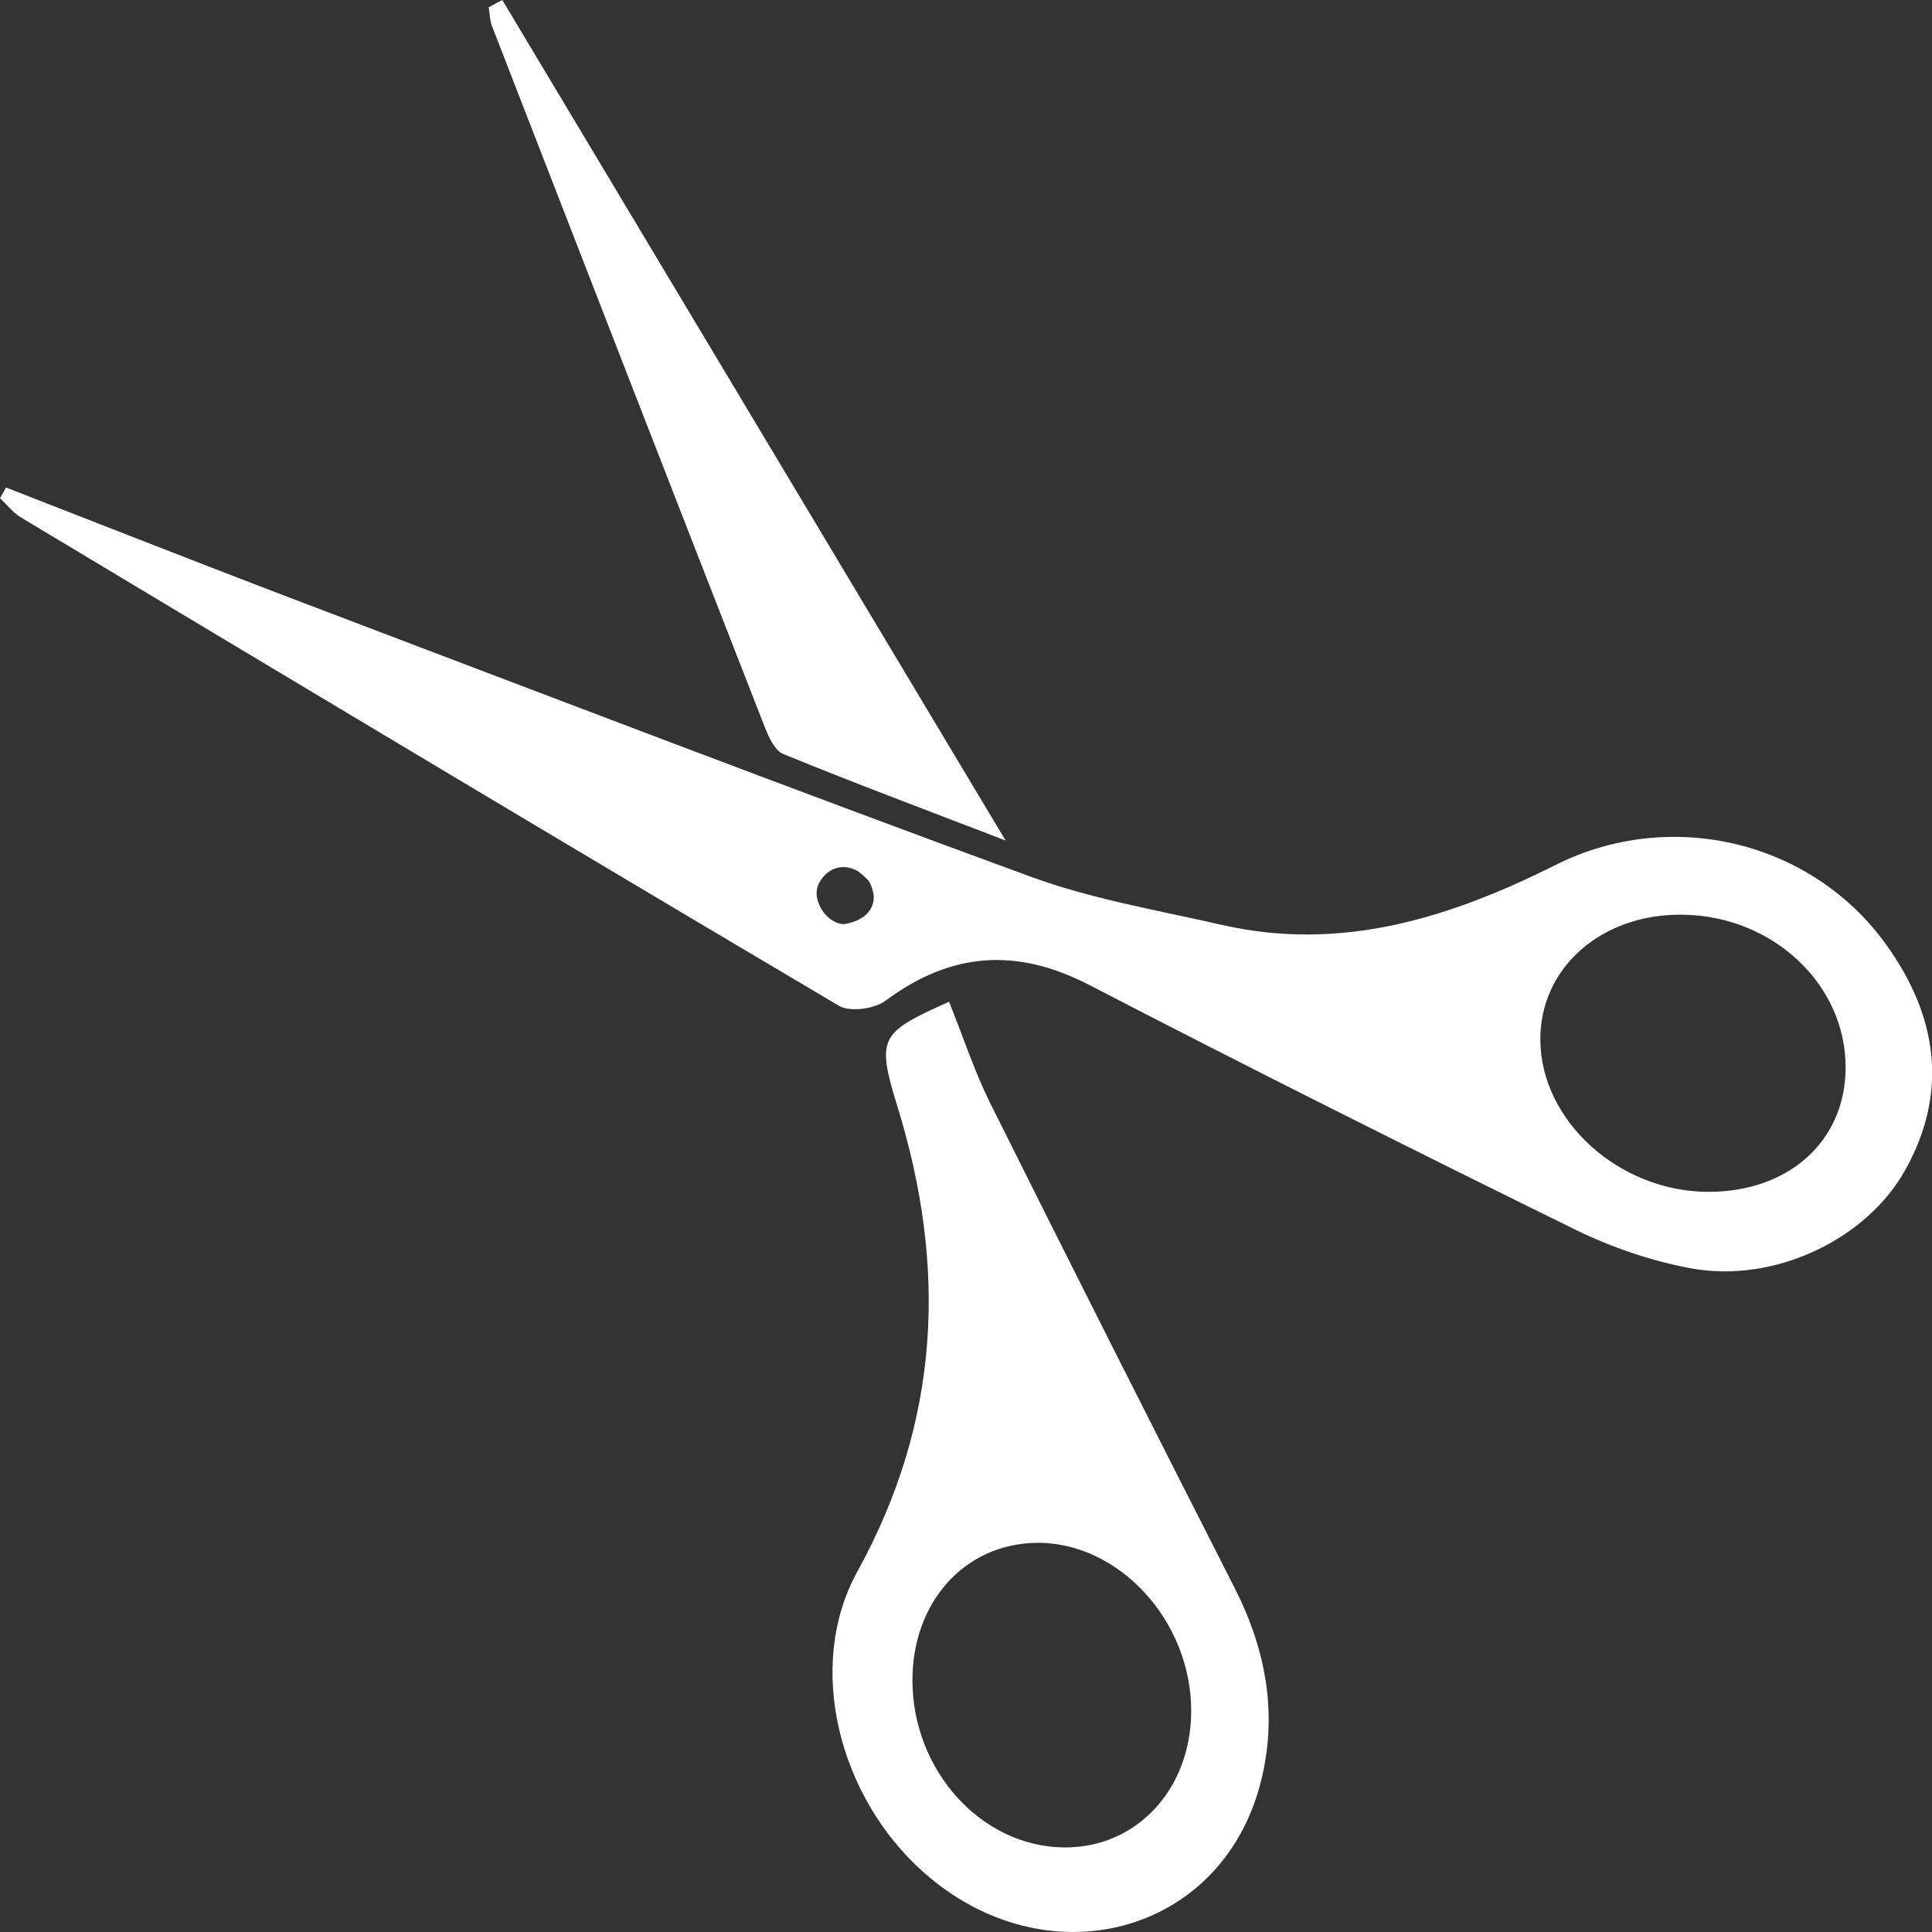 <svg width="18" height="18" viewBox="0 0 18 18" fill="none" xmlns="http://www.w3.org/2000/svg">
<rect x="0" y="0" width="18" height="18" fill="#333333" stroke="none"/>
<path d="M0.056 4.542C0.992 4.906 1.926 5.275 2.864 5.631C5.107 6.483 7.347 7.342 9.6 8.167C10.175 8.378 10.789 8.481 11.389 8.618C12.501 8.871 13.515 8.549 14.494 8.058C15.565 7.521 16.883 7.832 17.58 8.81C18.047 9.465 18.158 10.173 17.75 10.902C17.385 11.554 16.526 11.958 15.756 11.817C15.388 11.749 15.021 11.624 14.684 11.46C13.167 10.714 11.656 9.958 10.155 9.18C9.473 8.826 8.863 8.868 8.251 9.323C8.147 9.4 7.918 9.432 7.815 9.37C5.271 7.865 2.735 6.345 0.2 4.824C0.124 4.779 0.067 4.704 0 4.642C0.019 4.609 0.037 4.575 0.056 4.542ZM15.909 11.104C16.66 11.108 17.19 10.636 17.195 9.955C17.203 9.178 16.522 8.534 15.681 8.522C14.921 8.51 14.344 9.018 14.351 9.693C14.358 10.443 15.082 11.099 15.909 11.104ZM8.05 8.164C7.94 8.05 7.77 8.048 7.669 8.171C7.626 8.224 7.593 8.287 7.615 8.377C7.659 8.55 7.808 8.622 7.876 8.608C8.126 8.562 8.152 8.399 8.137 8.325C8.112 8.205 8.081 8.195 8.05 8.164Z" fill="white"/>
<path d="M8.842 9.333C8.977 9.668 9.079 9.983 9.225 10.277C9.977 11.786 10.738 13.291 11.503 14.795C11.801 15.381 11.909 15.99 11.74 16.627C11.365 18.035 9.741 18.453 8.604 17.443C7.816 16.743 7.501 15.526 7.988 14.641C8.763 13.235 8.824 11.803 8.359 10.302C8.161 9.66 8.204 9.62 8.842 9.333ZM11.098 15.948C11.103 15.106 10.426 14.366 9.658 14.374C8.986 14.383 8.496 14.929 8.501 15.666C8.507 16.503 9.147 17.205 9.913 17.212C10.584 17.219 11.094 16.676 11.098 15.948Z" fill="white"/>
<path d="M4.68 -0C6.215 2.564 7.751 5.128 9.369 7.831C8.591 7.532 7.941 7.289 7.298 7.025C7.217 6.992 7.159 6.861 7.121 6.763C6.272 4.592 5.428 2.418 4.584 0.244C4.563 0.19 4.563 0.127 4.553 0.068C4.595 0.045 4.637 0.022 4.68 -0Z" fill="white"/>
</svg>
